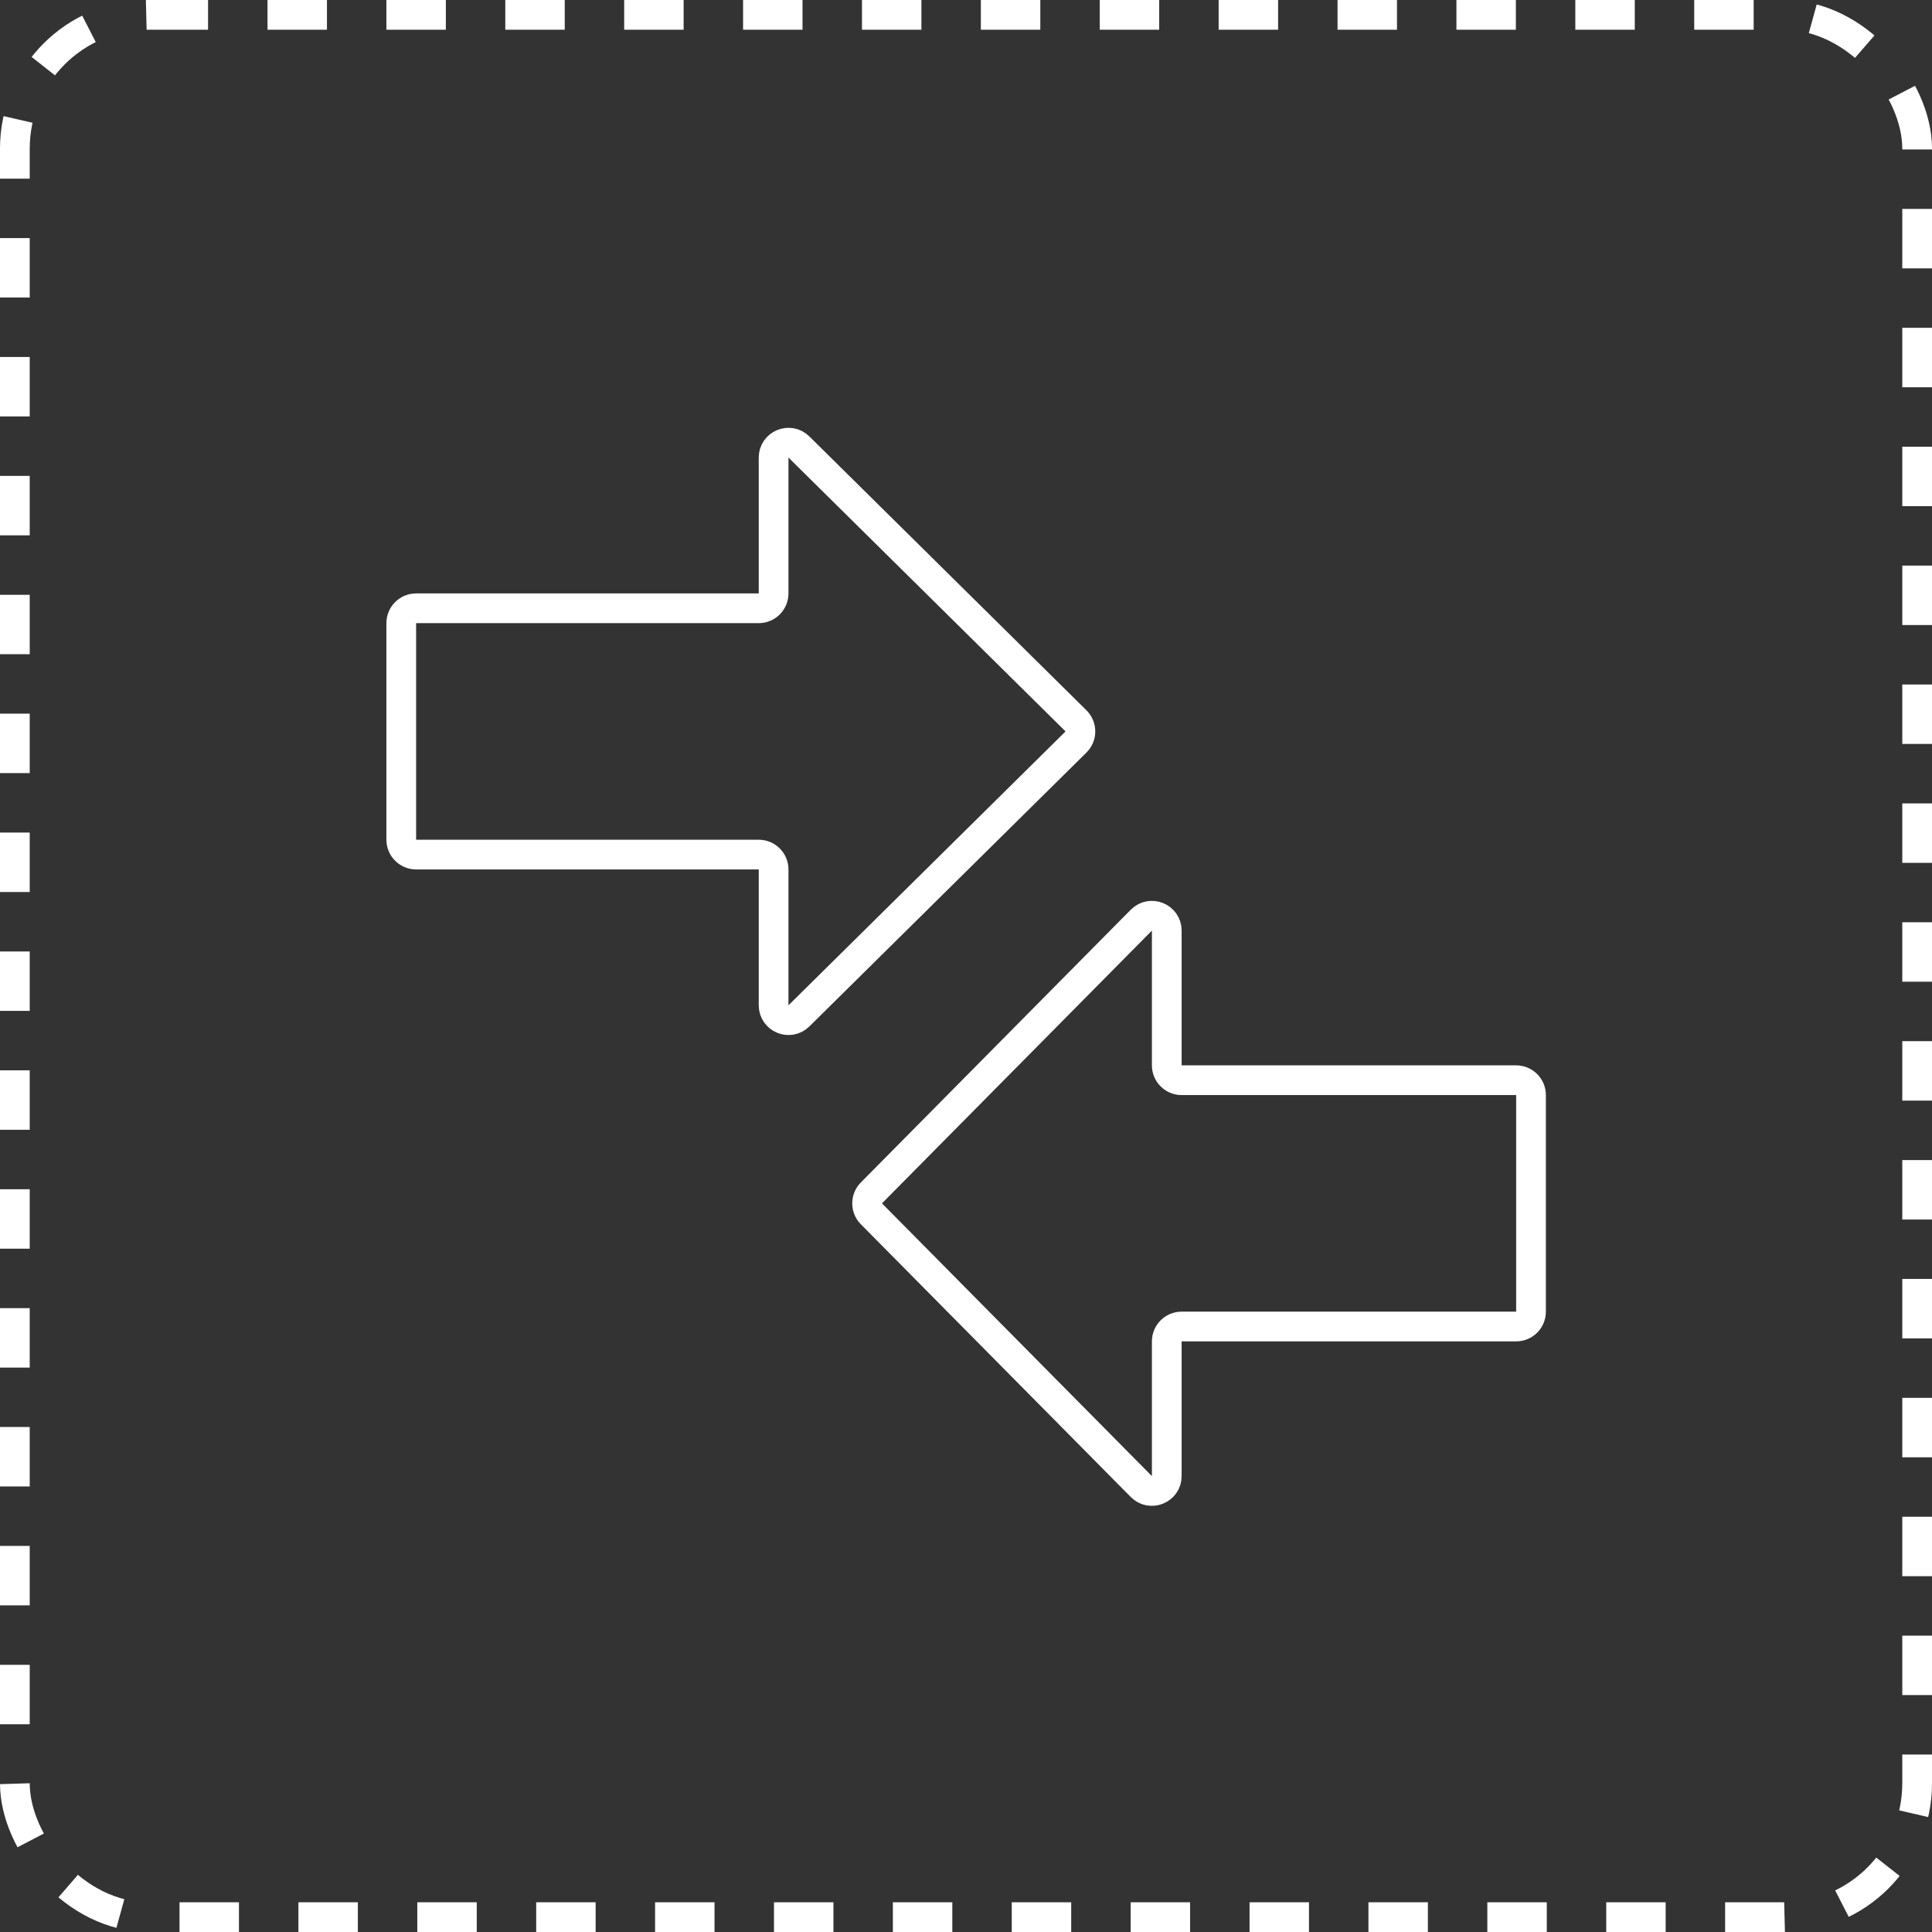 <svg width="130" height="130" viewBox="0 0 130 130" fill="none" xmlns="http://www.w3.org/2000/svg">
<rect x="0" y="0" width="130" height="130" fill="#333333" stroke="none"/>
<rect x="1" y="1" width="128" height="128" rx="9" stroke="white" stroke-width="2" stroke-dasharray="4 4"/>
<path d="M79.509 89.258C78.957 89.258 78.509 89.706 78.509 90.258L78.509 99.324C78.509 100.217 77.427 100.662 76.798 100.027L58.635 81.675C58.249 81.285 58.249 80.658 58.635 80.268L76.798 61.916C77.427 61.281 78.509 61.726 78.509 62.619L78.509 71.685C78.509 72.237 78.957 72.685 79.509 72.685L102.019 72.685C102.571 72.685 103.019 73.133 103.019 73.685L103.019 88.258C103.019 88.81 102.571 89.258 102.019 89.258L79.509 89.258Z" stroke="white" stroke-width="2" stroke-linejoin="round"/>
<path d="M51.054 40.93C51.607 40.93 52.054 40.482 52.054 39.93L52.054 30.789C52.054 29.901 53.126 29.453 53.758 30.078L72.401 48.505C72.797 48.896 72.797 49.536 72.401 49.927L53.758 68.355C53.126 68.979 52.054 68.531 52.054 67.643L52.054 58.503C52.054 57.95 51.607 57.503 51.054 57.503L28 57.503C27.448 57.503 27 57.055 27 56.503L27 41.93C27 41.377 27.448 40.93 28 40.93L51.054 40.93Z" stroke="white" stroke-width="2" stroke-linejoin="round"/>
</svg>
